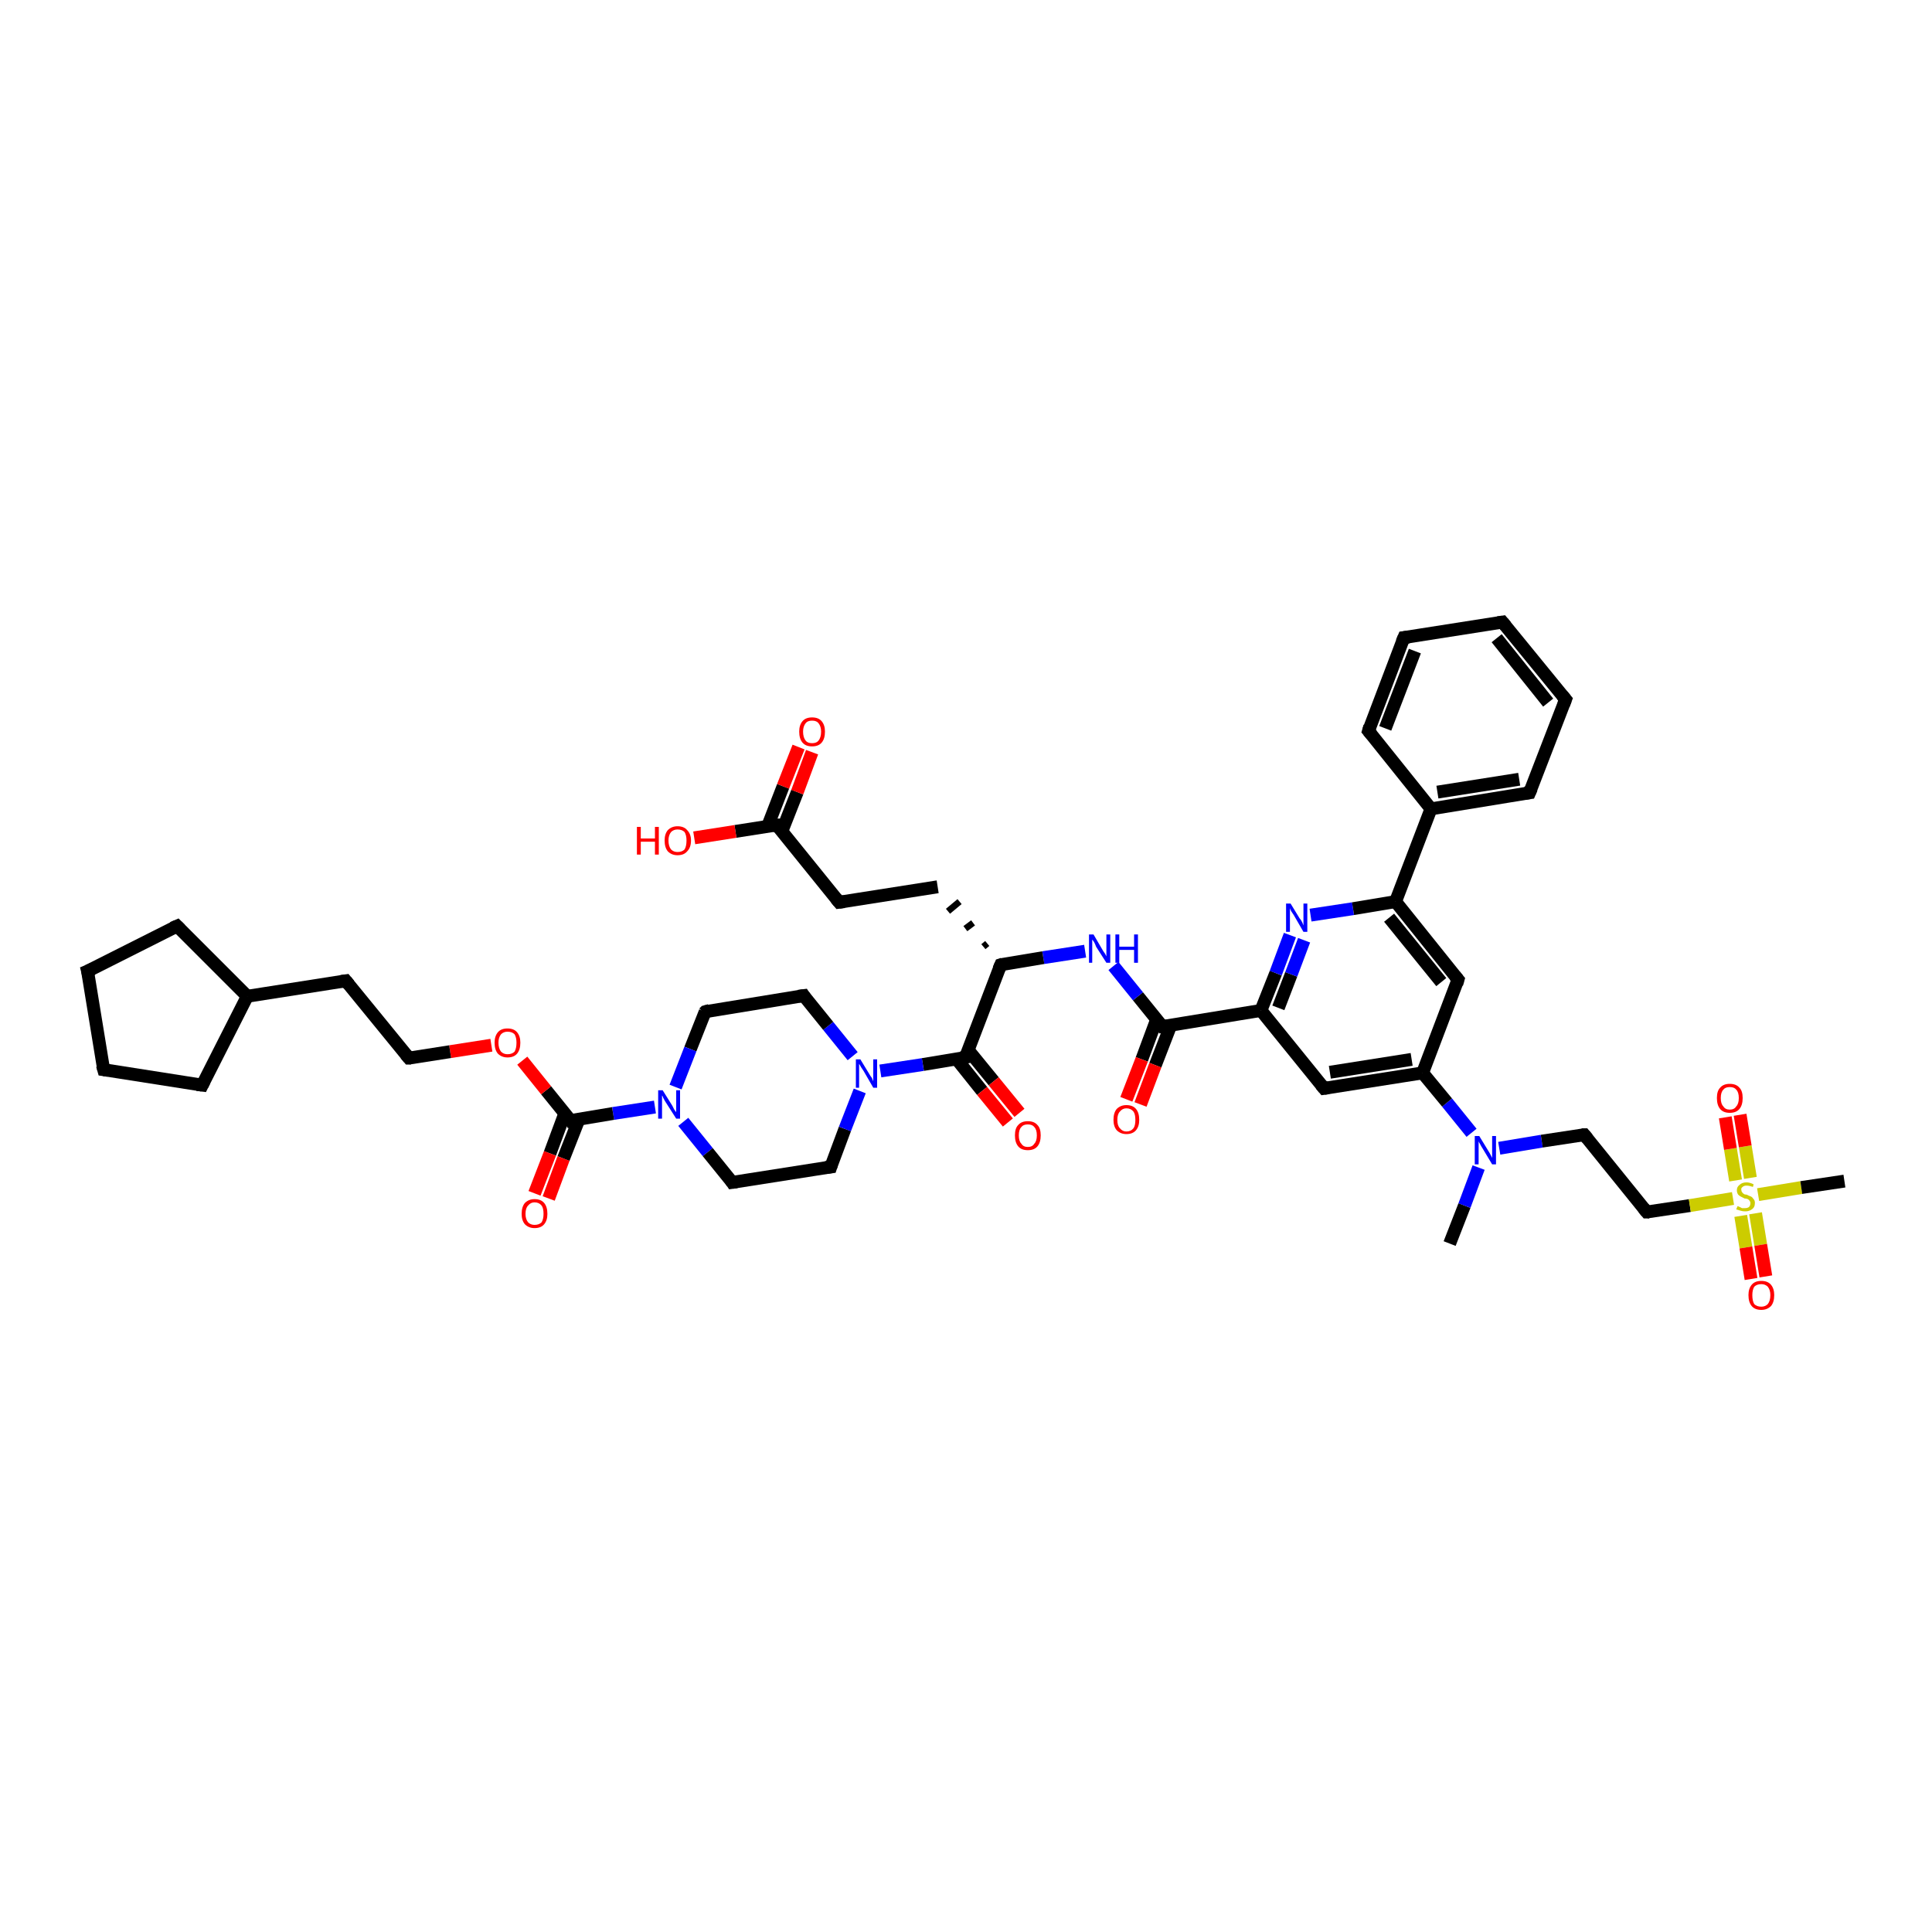 <?xml version='1.0' encoding='iso-8859-1'?>
<svg version='1.1' baseProfile='full'
              xmlns='http://www.w3.org/2000/svg'
                      xmlns:rdkit='http://www.rdkit.org/xml'
                      xmlns:xlink='http://www.w3.org/1999/xlink'
                  xml:space='preserve'
width='300px' height='300px' viewBox='0 0 300 300'>
<!-- END OF HEADER -->
<rect style='opacity:1.0;fill:#FFFFFF;stroke:none' width='300.0' height='300.0' x='0.0' y='0.0'> </rect>
<path class='bond-0 atom-0 atom-1' d='M 225.1,193.1 L 227.4,187.2' style='fill:none;fill-rule:evenodd;stroke:#000000;stroke-width:2.0px;stroke-linecap:butt;stroke-linejoin:miter;stroke-opacity:1' />
<path class='bond-0 atom-0 atom-1' d='M 227.4,187.2 L 229.6,181.3' style='fill:none;fill-rule:evenodd;stroke:#0000FF;stroke-width:2.0px;stroke-linecap:butt;stroke-linejoin:miter;stroke-opacity:1' />
<path class='bond-1 atom-1 atom-2' d='M 232.8,178.3 L 239.4,177.2' style='fill:none;fill-rule:evenodd;stroke:#0000FF;stroke-width:2.0px;stroke-linecap:butt;stroke-linejoin:miter;stroke-opacity:1' />
<path class='bond-1 atom-1 atom-2' d='M 239.4,177.2 L 246.0,176.2' style='fill:none;fill-rule:evenodd;stroke:#000000;stroke-width:2.0px;stroke-linecap:butt;stroke-linejoin:miter;stroke-opacity:1' />
<path class='bond-2 atom-2 atom-3' d='M 246.0,176.2 L 255.7,188.2' style='fill:none;fill-rule:evenodd;stroke:#000000;stroke-width:2.0px;stroke-linecap:butt;stroke-linejoin:miter;stroke-opacity:1' />
<path class='bond-3 atom-3 atom-4' d='M 255.7,188.2 L 262.4,187.2' style='fill:none;fill-rule:evenodd;stroke:#000000;stroke-width:2.0px;stroke-linecap:butt;stroke-linejoin:miter;stroke-opacity:1' />
<path class='bond-3 atom-3 atom-4' d='M 262.4,187.2 L 269.1,186.1' style='fill:none;fill-rule:evenodd;stroke:#CCCC00;stroke-width:2.0px;stroke-linecap:butt;stroke-linejoin:miter;stroke-opacity:1' />
<path class='bond-4 atom-4 atom-5' d='M 273.0,185.5 L 279.7,184.4' style='fill:none;fill-rule:evenodd;stroke:#CCCC00;stroke-width:2.0px;stroke-linecap:butt;stroke-linejoin:miter;stroke-opacity:1' />
<path class='bond-4 atom-4 atom-5' d='M 279.7,184.4 L 286.4,183.4' style='fill:none;fill-rule:evenodd;stroke:#000000;stroke-width:2.0px;stroke-linecap:butt;stroke-linejoin:miter;stroke-opacity:1' />
<path class='bond-5 atom-4 atom-6' d='M 271.8,182.9 L 271.0,178.0' style='fill:none;fill-rule:evenodd;stroke:#CCCC00;stroke-width:2.0px;stroke-linecap:butt;stroke-linejoin:miter;stroke-opacity:1' />
<path class='bond-5 atom-4 atom-6' d='M 271.0,178.0 L 270.2,173.1' style='fill:none;fill-rule:evenodd;stroke:#FF0000;stroke-width:2.0px;stroke-linecap:butt;stroke-linejoin:miter;stroke-opacity:1' />
<path class='bond-5 atom-4 atom-6' d='M 269.5,183.3 L 268.7,178.4' style='fill:none;fill-rule:evenodd;stroke:#CCCC00;stroke-width:2.0px;stroke-linecap:butt;stroke-linejoin:miter;stroke-opacity:1' />
<path class='bond-5 atom-4 atom-6' d='M 268.7,178.4 L 267.9,173.5' style='fill:none;fill-rule:evenodd;stroke:#FF0000;stroke-width:2.0px;stroke-linecap:butt;stroke-linejoin:miter;stroke-opacity:1' />
<path class='bond-6 atom-4 atom-7' d='M 270.3,188.8 L 271.1,193.7' style='fill:none;fill-rule:evenodd;stroke:#CCCC00;stroke-width:2.0px;stroke-linecap:butt;stroke-linejoin:miter;stroke-opacity:1' />
<path class='bond-6 atom-4 atom-7' d='M 271.1,193.7 L 271.9,198.6' style='fill:none;fill-rule:evenodd;stroke:#FF0000;stroke-width:2.0px;stroke-linecap:butt;stroke-linejoin:miter;stroke-opacity:1' />
<path class='bond-6 atom-4 atom-7' d='M 272.6,188.4 L 273.4,193.3' style='fill:none;fill-rule:evenodd;stroke:#CCCC00;stroke-width:2.0px;stroke-linecap:butt;stroke-linejoin:miter;stroke-opacity:1' />
<path class='bond-6 atom-4 atom-7' d='M 273.4,193.3 L 274.2,198.2' style='fill:none;fill-rule:evenodd;stroke:#FF0000;stroke-width:2.0px;stroke-linecap:butt;stroke-linejoin:miter;stroke-opacity:1' />
<path class='bond-7 atom-1 atom-8' d='M 228.5,175.9 L 224.7,171.2' style='fill:none;fill-rule:evenodd;stroke:#0000FF;stroke-width:2.0px;stroke-linecap:butt;stroke-linejoin:miter;stroke-opacity:1' />
<path class='bond-7 atom-1 atom-8' d='M 224.7,171.2 L 220.9,166.6' style='fill:none;fill-rule:evenodd;stroke:#000000;stroke-width:2.0px;stroke-linecap:butt;stroke-linejoin:miter;stroke-opacity:1' />
<path class='bond-8 atom-8 atom-9' d='M 220.9,166.6 L 205.6,169.0' style='fill:none;fill-rule:evenodd;stroke:#000000;stroke-width:2.0px;stroke-linecap:butt;stroke-linejoin:miter;stroke-opacity:1' />
<path class='bond-8 atom-8 atom-9' d='M 219.2,164.5 L 206.5,166.5' style='fill:none;fill-rule:evenodd;stroke:#000000;stroke-width:2.0px;stroke-linecap:butt;stroke-linejoin:miter;stroke-opacity:1' />
<path class='bond-9 atom-9 atom-10' d='M 205.6,169.0 L 195.8,156.9' style='fill:none;fill-rule:evenodd;stroke:#000000;stroke-width:2.0px;stroke-linecap:butt;stroke-linejoin:miter;stroke-opacity:1' />
<path class='bond-10 atom-10 atom-11' d='M 195.8,156.9 L 198.1,151.1' style='fill:none;fill-rule:evenodd;stroke:#000000;stroke-width:2.0px;stroke-linecap:butt;stroke-linejoin:miter;stroke-opacity:1' />
<path class='bond-10 atom-10 atom-11' d='M 198.1,151.1 L 200.3,145.2' style='fill:none;fill-rule:evenodd;stroke:#0000FF;stroke-width:2.0px;stroke-linecap:butt;stroke-linejoin:miter;stroke-opacity:1' />
<path class='bond-10 atom-10 atom-11' d='M 198.5,156.5 L 200.5,151.3' style='fill:none;fill-rule:evenodd;stroke:#000000;stroke-width:2.0px;stroke-linecap:butt;stroke-linejoin:miter;stroke-opacity:1' />
<path class='bond-10 atom-10 atom-11' d='M 200.5,151.3 L 202.5,146.0' style='fill:none;fill-rule:evenodd;stroke:#0000FF;stroke-width:2.0px;stroke-linecap:butt;stroke-linejoin:miter;stroke-opacity:1' />
<path class='bond-11 atom-11 atom-12' d='M 203.5,142.1 L 210.1,141.1' style='fill:none;fill-rule:evenodd;stroke:#0000FF;stroke-width:2.0px;stroke-linecap:butt;stroke-linejoin:miter;stroke-opacity:1' />
<path class='bond-11 atom-11 atom-12' d='M 210.1,141.1 L 216.7,140.0' style='fill:none;fill-rule:evenodd;stroke:#000000;stroke-width:2.0px;stroke-linecap:butt;stroke-linejoin:miter;stroke-opacity:1' />
<path class='bond-12 atom-12 atom-13' d='M 216.7,140.0 L 226.4,152.1' style='fill:none;fill-rule:evenodd;stroke:#000000;stroke-width:2.0px;stroke-linecap:butt;stroke-linejoin:miter;stroke-opacity:1' />
<path class='bond-12 atom-12 atom-13' d='M 215.7,142.5 L 223.8,152.5' style='fill:none;fill-rule:evenodd;stroke:#000000;stroke-width:2.0px;stroke-linecap:butt;stroke-linejoin:miter;stroke-opacity:1' />
<path class='bond-13 atom-12 atom-14' d='M 216.7,140.0 L 222.2,125.6' style='fill:none;fill-rule:evenodd;stroke:#000000;stroke-width:2.0px;stroke-linecap:butt;stroke-linejoin:miter;stroke-opacity:1' />
<path class='bond-14 atom-14 atom-15' d='M 222.2,125.6 L 237.5,123.1' style='fill:none;fill-rule:evenodd;stroke:#000000;stroke-width:2.0px;stroke-linecap:butt;stroke-linejoin:miter;stroke-opacity:1' />
<path class='bond-14 atom-14 atom-15' d='M 223.2,123.0 L 235.9,121.0' style='fill:none;fill-rule:evenodd;stroke:#000000;stroke-width:2.0px;stroke-linecap:butt;stroke-linejoin:miter;stroke-opacity:1' />
<path class='bond-15 atom-15 atom-16' d='M 237.5,123.1 L 243.1,108.6' style='fill:none;fill-rule:evenodd;stroke:#000000;stroke-width:2.0px;stroke-linecap:butt;stroke-linejoin:miter;stroke-opacity:1' />
<path class='bond-16 atom-16 atom-17' d='M 243.1,108.6 L 233.3,96.6' style='fill:none;fill-rule:evenodd;stroke:#000000;stroke-width:2.0px;stroke-linecap:butt;stroke-linejoin:miter;stroke-opacity:1' />
<path class='bond-16 atom-16 atom-17' d='M 240.4,109.1 L 232.4,99.1' style='fill:none;fill-rule:evenodd;stroke:#000000;stroke-width:2.0px;stroke-linecap:butt;stroke-linejoin:miter;stroke-opacity:1' />
<path class='bond-17 atom-17 atom-18' d='M 233.3,96.6 L 218.0,99.0' style='fill:none;fill-rule:evenodd;stroke:#000000;stroke-width:2.0px;stroke-linecap:butt;stroke-linejoin:miter;stroke-opacity:1' />
<path class='bond-18 atom-18 atom-19' d='M 218.0,99.0 L 212.5,113.5' style='fill:none;fill-rule:evenodd;stroke:#000000;stroke-width:2.0px;stroke-linecap:butt;stroke-linejoin:miter;stroke-opacity:1' />
<path class='bond-18 atom-18 atom-19' d='M 219.7,101.1 L 215.1,113.1' style='fill:none;fill-rule:evenodd;stroke:#000000;stroke-width:2.0px;stroke-linecap:butt;stroke-linejoin:miter;stroke-opacity:1' />
<path class='bond-19 atom-10 atom-20' d='M 195.8,156.9 L 180.5,159.4' style='fill:none;fill-rule:evenodd;stroke:#000000;stroke-width:2.0px;stroke-linecap:butt;stroke-linejoin:miter;stroke-opacity:1' />
<path class='bond-20 atom-20 atom-21' d='M 179.6,158.3 L 177.3,164.5' style='fill:none;fill-rule:evenodd;stroke:#000000;stroke-width:2.0px;stroke-linecap:butt;stroke-linejoin:miter;stroke-opacity:1' />
<path class='bond-20 atom-20 atom-21' d='M 177.3,164.5 L 174.9,170.7' style='fill:none;fill-rule:evenodd;stroke:#FF0000;stroke-width:2.0px;stroke-linecap:butt;stroke-linejoin:miter;stroke-opacity:1' />
<path class='bond-20 atom-20 atom-21' d='M 181.8,159.2 L 179.4,165.4' style='fill:none;fill-rule:evenodd;stroke:#000000;stroke-width:2.0px;stroke-linecap:butt;stroke-linejoin:miter;stroke-opacity:1' />
<path class='bond-20 atom-20 atom-21' d='M 179.4,165.4 L 177.1,171.5' style='fill:none;fill-rule:evenodd;stroke:#FF0000;stroke-width:2.0px;stroke-linecap:butt;stroke-linejoin:miter;stroke-opacity:1' />
<path class='bond-21 atom-20 atom-22' d='M 180.5,159.4 L 176.7,154.7' style='fill:none;fill-rule:evenodd;stroke:#000000;stroke-width:2.0px;stroke-linecap:butt;stroke-linejoin:miter;stroke-opacity:1' />
<path class='bond-21 atom-20 atom-22' d='M 176.7,154.7 L 172.9,150.0' style='fill:none;fill-rule:evenodd;stroke:#0000FF;stroke-width:2.0px;stroke-linecap:butt;stroke-linejoin:miter;stroke-opacity:1' />
<path class='bond-22 atom-22 atom-23' d='M 168.5,147.7 L 162.0,148.7' style='fill:none;fill-rule:evenodd;stroke:#0000FF;stroke-width:2.0px;stroke-linecap:butt;stroke-linejoin:miter;stroke-opacity:1' />
<path class='bond-22 atom-22 atom-23' d='M 162.0,148.7 L 155.4,149.8' style='fill:none;fill-rule:evenodd;stroke:#000000;stroke-width:2.0px;stroke-linecap:butt;stroke-linejoin:miter;stroke-opacity:1' />
<path class='bond-23 atom-23 atom-24' d='M 153.3,146.5 L 152.7,147.0' style='fill:none;fill-rule:evenodd;stroke:#000000;stroke-width:1.0px;stroke-linecap:butt;stroke-linejoin:miter;stroke-opacity:1' />
<path class='bond-23 atom-23 atom-24' d='M 151.1,143.3 L 149.9,144.2' style='fill:none;fill-rule:evenodd;stroke:#000000;stroke-width:1.0px;stroke-linecap:butt;stroke-linejoin:miter;stroke-opacity:1' />
<path class='bond-23 atom-23 atom-24' d='M 149.0,140.0 L 147.2,141.5' style='fill:none;fill-rule:evenodd;stroke:#000000;stroke-width:1.0px;stroke-linecap:butt;stroke-linejoin:miter;stroke-opacity:1' />
<path class='bond-24 atom-24 atom-25' d='M 145.6,137.7 L 130.3,140.1' style='fill:none;fill-rule:evenodd;stroke:#000000;stroke-width:2.0px;stroke-linecap:butt;stroke-linejoin:miter;stroke-opacity:1' />
<path class='bond-25 atom-25 atom-26' d='M 130.3,140.1 L 120.6,128.1' style='fill:none;fill-rule:evenodd;stroke:#000000;stroke-width:2.0px;stroke-linecap:butt;stroke-linejoin:miter;stroke-opacity:1' />
<path class='bond-26 atom-26 atom-27' d='M 120.6,128.1 L 114.2,129.1' style='fill:none;fill-rule:evenodd;stroke:#000000;stroke-width:2.0px;stroke-linecap:butt;stroke-linejoin:miter;stroke-opacity:1' />
<path class='bond-26 atom-26 atom-27' d='M 114.2,129.1 L 107.8,130.1' style='fill:none;fill-rule:evenodd;stroke:#FF0000;stroke-width:2.0px;stroke-linecap:butt;stroke-linejoin:miter;stroke-opacity:1' />
<path class='bond-27 atom-26 atom-28' d='M 121.4,129.1 L 123.8,123.0' style='fill:none;fill-rule:evenodd;stroke:#000000;stroke-width:2.0px;stroke-linecap:butt;stroke-linejoin:miter;stroke-opacity:1' />
<path class='bond-27 atom-26 atom-28' d='M 123.8,123.0 L 126.1,116.8' style='fill:none;fill-rule:evenodd;stroke:#FF0000;stroke-width:2.0px;stroke-linecap:butt;stroke-linejoin:miter;stroke-opacity:1' />
<path class='bond-27 atom-26 atom-28' d='M 119.2,128.3 L 121.6,122.1' style='fill:none;fill-rule:evenodd;stroke:#000000;stroke-width:2.0px;stroke-linecap:butt;stroke-linejoin:miter;stroke-opacity:1' />
<path class='bond-27 atom-26 atom-28' d='M 121.6,122.1 L 124.0,116.0' style='fill:none;fill-rule:evenodd;stroke:#FF0000;stroke-width:2.0px;stroke-linecap:butt;stroke-linejoin:miter;stroke-opacity:1' />
<path class='bond-28 atom-23 atom-29' d='M 155.4,149.8 L 149.9,164.2' style='fill:none;fill-rule:evenodd;stroke:#000000;stroke-width:2.0px;stroke-linecap:butt;stroke-linejoin:miter;stroke-opacity:1' />
<path class='bond-29 atom-29 atom-30' d='M 148.5,164.4 L 152.5,169.4' style='fill:none;fill-rule:evenodd;stroke:#000000;stroke-width:2.0px;stroke-linecap:butt;stroke-linejoin:miter;stroke-opacity:1' />
<path class='bond-29 atom-29 atom-30' d='M 152.5,169.4 L 156.5,174.3' style='fill:none;fill-rule:evenodd;stroke:#FF0000;stroke-width:2.0px;stroke-linecap:butt;stroke-linejoin:miter;stroke-opacity:1' />
<path class='bond-29 atom-29 atom-30' d='M 150.3,163.0 L 154.3,167.9' style='fill:none;fill-rule:evenodd;stroke:#000000;stroke-width:2.0px;stroke-linecap:butt;stroke-linejoin:miter;stroke-opacity:1' />
<path class='bond-29 atom-29 atom-30' d='M 154.3,167.9 L 158.3,172.8' style='fill:none;fill-rule:evenodd;stroke:#FF0000;stroke-width:2.0px;stroke-linecap:butt;stroke-linejoin:miter;stroke-opacity:1' />
<path class='bond-30 atom-29 atom-31' d='M 149.9,164.2 L 143.3,165.3' style='fill:none;fill-rule:evenodd;stroke:#000000;stroke-width:2.0px;stroke-linecap:butt;stroke-linejoin:miter;stroke-opacity:1' />
<path class='bond-30 atom-29 atom-31' d='M 143.3,165.3 L 136.7,166.3' style='fill:none;fill-rule:evenodd;stroke:#0000FF;stroke-width:2.0px;stroke-linecap:butt;stroke-linejoin:miter;stroke-opacity:1' />
<path class='bond-31 atom-31 atom-32' d='M 132.4,164.0 L 128.6,159.3' style='fill:none;fill-rule:evenodd;stroke:#0000FF;stroke-width:2.0px;stroke-linecap:butt;stroke-linejoin:miter;stroke-opacity:1' />
<path class='bond-31 atom-31 atom-32' d='M 128.6,159.3 L 124.8,154.6' style='fill:none;fill-rule:evenodd;stroke:#000000;stroke-width:2.0px;stroke-linecap:butt;stroke-linejoin:miter;stroke-opacity:1' />
<path class='bond-32 atom-32 atom-33' d='M 124.8,154.6 L 109.5,157.1' style='fill:none;fill-rule:evenodd;stroke:#000000;stroke-width:2.0px;stroke-linecap:butt;stroke-linejoin:miter;stroke-opacity:1' />
<path class='bond-33 atom-33 atom-34' d='M 109.5,157.1 L 107.2,162.9' style='fill:none;fill-rule:evenodd;stroke:#000000;stroke-width:2.0px;stroke-linecap:butt;stroke-linejoin:miter;stroke-opacity:1' />
<path class='bond-33 atom-33 atom-34' d='M 107.2,162.9 L 104.9,168.8' style='fill:none;fill-rule:evenodd;stroke:#0000FF;stroke-width:2.0px;stroke-linecap:butt;stroke-linejoin:miter;stroke-opacity:1' />
<path class='bond-34 atom-34 atom-35' d='M 106.1,174.2 L 109.9,178.9' style='fill:none;fill-rule:evenodd;stroke:#0000FF;stroke-width:2.0px;stroke-linecap:butt;stroke-linejoin:miter;stroke-opacity:1' />
<path class='bond-34 atom-34 atom-35' d='M 109.9,178.9 L 113.7,183.6' style='fill:none;fill-rule:evenodd;stroke:#000000;stroke-width:2.0px;stroke-linecap:butt;stroke-linejoin:miter;stroke-opacity:1' />
<path class='bond-35 atom-35 atom-36' d='M 113.7,183.6 L 129.0,181.2' style='fill:none;fill-rule:evenodd;stroke:#000000;stroke-width:2.0px;stroke-linecap:butt;stroke-linejoin:miter;stroke-opacity:1' />
<path class='bond-36 atom-34 atom-37' d='M 101.7,171.9 L 95.2,172.9' style='fill:none;fill-rule:evenodd;stroke:#0000FF;stroke-width:2.0px;stroke-linecap:butt;stroke-linejoin:miter;stroke-opacity:1' />
<path class='bond-36 atom-34 atom-37' d='M 95.2,172.9 L 88.6,174.0' style='fill:none;fill-rule:evenodd;stroke:#000000;stroke-width:2.0px;stroke-linecap:butt;stroke-linejoin:miter;stroke-opacity:1' />
<path class='bond-37 atom-37 atom-38' d='M 87.7,172.9 L 85.4,179.1' style='fill:none;fill-rule:evenodd;stroke:#000000;stroke-width:2.0px;stroke-linecap:butt;stroke-linejoin:miter;stroke-opacity:1' />
<path class='bond-37 atom-37 atom-38' d='M 85.4,179.1 L 83.0,185.3' style='fill:none;fill-rule:evenodd;stroke:#FF0000;stroke-width:2.0px;stroke-linecap:butt;stroke-linejoin:miter;stroke-opacity:1' />
<path class='bond-37 atom-37 atom-38' d='M 89.9,173.8 L 87.5,179.9' style='fill:none;fill-rule:evenodd;stroke:#000000;stroke-width:2.0px;stroke-linecap:butt;stroke-linejoin:miter;stroke-opacity:1' />
<path class='bond-37 atom-37 atom-38' d='M 87.5,179.9 L 85.2,186.1' style='fill:none;fill-rule:evenodd;stroke:#FF0000;stroke-width:2.0px;stroke-linecap:butt;stroke-linejoin:miter;stroke-opacity:1' />
<path class='bond-38 atom-37 atom-39' d='M 88.6,174.0 L 84.8,169.3' style='fill:none;fill-rule:evenodd;stroke:#000000;stroke-width:2.0px;stroke-linecap:butt;stroke-linejoin:miter;stroke-opacity:1' />
<path class='bond-38 atom-37 atom-39' d='M 84.8,169.3 L 81.1,164.7' style='fill:none;fill-rule:evenodd;stroke:#FF0000;stroke-width:2.0px;stroke-linecap:butt;stroke-linejoin:miter;stroke-opacity:1' />
<path class='bond-39 atom-39 atom-40' d='M 76.3,162.3 L 69.9,163.3' style='fill:none;fill-rule:evenodd;stroke:#FF0000;stroke-width:2.0px;stroke-linecap:butt;stroke-linejoin:miter;stroke-opacity:1' />
<path class='bond-39 atom-39 atom-40' d='M 69.9,163.3 L 63.5,164.3' style='fill:none;fill-rule:evenodd;stroke:#000000;stroke-width:2.0px;stroke-linecap:butt;stroke-linejoin:miter;stroke-opacity:1' />
<path class='bond-40 atom-40 atom-41' d='M 63.5,164.3 L 53.7,152.3' style='fill:none;fill-rule:evenodd;stroke:#000000;stroke-width:2.0px;stroke-linecap:butt;stroke-linejoin:miter;stroke-opacity:1' />
<path class='bond-41 atom-41 atom-42' d='M 53.7,152.3 L 38.4,154.7' style='fill:none;fill-rule:evenodd;stroke:#000000;stroke-width:2.0px;stroke-linecap:butt;stroke-linejoin:miter;stroke-opacity:1' />
<path class='bond-42 atom-42 atom-43' d='M 38.4,154.7 L 31.4,168.5' style='fill:none;fill-rule:evenodd;stroke:#000000;stroke-width:2.0px;stroke-linecap:butt;stroke-linejoin:miter;stroke-opacity:1' />
<path class='bond-43 atom-43 atom-44' d='M 31.4,168.5 L 16.1,166.1' style='fill:none;fill-rule:evenodd;stroke:#000000;stroke-width:2.0px;stroke-linecap:butt;stroke-linejoin:miter;stroke-opacity:1' />
<path class='bond-44 atom-44 atom-45' d='M 16.1,166.1 L 13.6,150.8' style='fill:none;fill-rule:evenodd;stroke:#000000;stroke-width:2.0px;stroke-linecap:butt;stroke-linejoin:miter;stroke-opacity:1' />
<path class='bond-45 atom-45 atom-46' d='M 13.6,150.8 L 27.5,143.8' style='fill:none;fill-rule:evenodd;stroke:#000000;stroke-width:2.0px;stroke-linecap:butt;stroke-linejoin:miter;stroke-opacity:1' />
<path class='bond-46 atom-13 atom-8' d='M 226.4,152.1 L 220.9,166.6' style='fill:none;fill-rule:evenodd;stroke:#000000;stroke-width:2.0px;stroke-linecap:butt;stroke-linejoin:miter;stroke-opacity:1' />
<path class='bond-47 atom-19 atom-14' d='M 212.5,113.5 L 222.2,125.6' style='fill:none;fill-rule:evenodd;stroke:#000000;stroke-width:2.0px;stroke-linecap:butt;stroke-linejoin:miter;stroke-opacity:1' />
<path class='bond-48 atom-36 atom-31' d='M 129.0,181.2 L 131.2,175.3' style='fill:none;fill-rule:evenodd;stroke:#000000;stroke-width:2.0px;stroke-linecap:butt;stroke-linejoin:miter;stroke-opacity:1' />
<path class='bond-48 atom-36 atom-31' d='M 131.2,175.3 L 133.5,169.4' style='fill:none;fill-rule:evenodd;stroke:#0000FF;stroke-width:2.0px;stroke-linecap:butt;stroke-linejoin:miter;stroke-opacity:1' />
<path class='bond-49 atom-46 atom-42' d='M 27.5,143.8 L 38.4,154.7' style='fill:none;fill-rule:evenodd;stroke:#000000;stroke-width:2.0px;stroke-linecap:butt;stroke-linejoin:miter;stroke-opacity:1' />
<path d='M 245.6,176.2 L 246.0,176.2 L 246.5,176.8' style='fill:none;stroke:#000000;stroke-width:2.0px;stroke-linecap:butt;stroke-linejoin:miter;stroke-opacity:1;' />
<path d='M 255.2,187.6 L 255.7,188.2 L 256.1,188.2' style='fill:none;stroke:#000000;stroke-width:2.0px;stroke-linecap:butt;stroke-linejoin:miter;stroke-opacity:1;' />
<path d='M 206.3,168.9 L 205.6,169.0 L 205.1,168.4' style='fill:none;stroke:#000000;stroke-width:2.0px;stroke-linecap:butt;stroke-linejoin:miter;stroke-opacity:1;' />
<path d='M 225.9,151.5 L 226.4,152.1 L 226.2,152.8' style='fill:none;stroke:#000000;stroke-width:2.0px;stroke-linecap:butt;stroke-linejoin:miter;stroke-opacity:1;' />
<path d='M 236.8,123.2 L 237.5,123.1 L 237.8,122.4' style='fill:none;stroke:#000000;stroke-width:2.0px;stroke-linecap:butt;stroke-linejoin:miter;stroke-opacity:1;' />
<path d='M 242.8,109.4 L 243.1,108.6 L 242.6,108.0' style='fill:none;stroke:#000000;stroke-width:2.0px;stroke-linecap:butt;stroke-linejoin:miter;stroke-opacity:1;' />
<path d='M 233.8,97.2 L 233.3,96.6 L 232.6,96.7' style='fill:none;stroke:#000000;stroke-width:2.0px;stroke-linecap:butt;stroke-linejoin:miter;stroke-opacity:1;' />
<path d='M 218.8,98.9 L 218.0,99.0 L 217.7,99.7' style='fill:none;stroke:#000000;stroke-width:2.0px;stroke-linecap:butt;stroke-linejoin:miter;stroke-opacity:1;' />
<path d='M 212.7,112.8 L 212.5,113.5 L 213.0,114.1' style='fill:none;stroke:#000000;stroke-width:2.0px;stroke-linecap:butt;stroke-linejoin:miter;stroke-opacity:1;' />
<path d='M 181.3,159.3 L 180.5,159.4 L 180.3,159.1' style='fill:none;stroke:#000000;stroke-width:2.0px;stroke-linecap:butt;stroke-linejoin:miter;stroke-opacity:1;' />
<path d='M 155.7,149.7 L 155.4,149.8 L 155.1,150.5' style='fill:none;stroke:#000000;stroke-width:2.0px;stroke-linecap:butt;stroke-linejoin:miter;stroke-opacity:1;' />
<path d='M 131.1,140.0 L 130.3,140.1 L 129.8,139.5' style='fill:none;stroke:#000000;stroke-width:2.0px;stroke-linecap:butt;stroke-linejoin:miter;stroke-opacity:1;' />
<path d='M 121.0,128.7 L 120.6,128.1 L 120.2,128.1' style='fill:none;stroke:#000000;stroke-width:2.0px;stroke-linecap:butt;stroke-linejoin:miter;stroke-opacity:1;' />
<path d='M 150.1,163.5 L 149.9,164.2 L 149.5,164.3' style='fill:none;stroke:#000000;stroke-width:2.0px;stroke-linecap:butt;stroke-linejoin:miter;stroke-opacity:1;' />
<path d='M 125.0,154.9 L 124.8,154.6 L 124.0,154.7' style='fill:none;stroke:#000000;stroke-width:2.0px;stroke-linecap:butt;stroke-linejoin:miter;stroke-opacity:1;' />
<path d='M 110.2,156.9 L 109.5,157.1 L 109.3,157.3' style='fill:none;stroke:#000000;stroke-width:2.0px;stroke-linecap:butt;stroke-linejoin:miter;stroke-opacity:1;' />
<path d='M 113.5,183.3 L 113.7,183.6 L 114.4,183.5' style='fill:none;stroke:#000000;stroke-width:2.0px;stroke-linecap:butt;stroke-linejoin:miter;stroke-opacity:1;' />
<path d='M 128.2,181.3 L 129.0,181.2 L 129.1,180.9' style='fill:none;stroke:#000000;stroke-width:2.0px;stroke-linecap:butt;stroke-linejoin:miter;stroke-opacity:1;' />
<path d='M 88.9,173.9 L 88.6,174.0 L 88.4,173.7' style='fill:none;stroke:#000000;stroke-width:2.0px;stroke-linecap:butt;stroke-linejoin:miter;stroke-opacity:1;' />
<path d='M 63.8,164.3 L 63.5,164.3 L 63.0,163.7' style='fill:none;stroke:#000000;stroke-width:2.0px;stroke-linecap:butt;stroke-linejoin:miter;stroke-opacity:1;' />
<path d='M 54.2,152.9 L 53.7,152.3 L 53.0,152.4' style='fill:none;stroke:#000000;stroke-width:2.0px;stroke-linecap:butt;stroke-linejoin:miter;stroke-opacity:1;' />
<path d='M 31.7,167.9 L 31.4,168.5 L 30.6,168.4' style='fill:none;stroke:#000000;stroke-width:2.0px;stroke-linecap:butt;stroke-linejoin:miter;stroke-opacity:1;' />
<path d='M 16.8,166.2 L 16.1,166.1 L 15.9,165.4' style='fill:none;stroke:#000000;stroke-width:2.0px;stroke-linecap:butt;stroke-linejoin:miter;stroke-opacity:1;' />
<path d='M 13.8,151.6 L 13.6,150.8 L 14.3,150.5' style='fill:none;stroke:#000000;stroke-width:2.0px;stroke-linecap:butt;stroke-linejoin:miter;stroke-opacity:1;' />
<path d='M 26.8,144.1 L 27.5,143.8 L 28.0,144.3' style='fill:none;stroke:#000000;stroke-width:2.0px;stroke-linecap:butt;stroke-linejoin:miter;stroke-opacity:1;' />
<path class='atom-1' d='M 229.7 176.4
L 231.1 178.7
Q 231.3 179.0, 231.5 179.4
Q 231.7 179.8, 231.7 179.8
L 231.7 176.4
L 232.3 176.4
L 232.3 180.8
L 231.7 180.8
L 230.2 178.3
Q 230.0 178.0, 229.8 177.6
Q 229.6 177.3, 229.6 177.2
L 229.6 180.8
L 229.0 180.8
L 229.0 176.4
L 229.7 176.4
' fill='#0000FF'/>
<path class='atom-4' d='M 269.8 187.3
Q 269.9 187.3, 270.1 187.4
Q 270.3 187.5, 270.5 187.6
Q 270.7 187.6, 270.9 187.6
Q 271.4 187.6, 271.6 187.4
Q 271.8 187.2, 271.8 186.8
Q 271.8 186.6, 271.7 186.5
Q 271.6 186.3, 271.4 186.2
Q 271.2 186.1, 270.9 186.1
Q 270.5 185.9, 270.3 185.8
Q 270.1 185.7, 269.9 185.5
Q 269.7 185.2, 269.7 184.8
Q 269.7 184.3, 270.1 184.0
Q 270.5 183.6, 271.2 183.6
Q 271.7 183.6, 272.3 183.9
L 272.2 184.3
Q 271.6 184.1, 271.2 184.1
Q 270.8 184.1, 270.6 184.3
Q 270.3 184.5, 270.4 184.8
Q 270.4 185.0, 270.5 185.1
Q 270.6 185.3, 270.8 185.4
Q 270.9 185.5, 271.2 185.5
Q 271.6 185.7, 271.9 185.8
Q 272.1 185.9, 272.3 186.2
Q 272.5 186.4, 272.5 186.8
Q 272.5 187.5, 272.0 187.8
Q 271.6 188.1, 271.0 188.1
Q 270.6 188.1, 270.3 188.0
Q 270.0 187.9, 269.6 187.8
L 269.8 187.3
' fill='#CCCC00'/>
<path class='atom-6' d='M 266.6 170.5
Q 266.6 169.4, 267.1 168.9
Q 267.6 168.3, 268.6 168.3
Q 269.6 168.3, 270.1 168.9
Q 270.6 169.4, 270.6 170.5
Q 270.6 171.6, 270.1 172.2
Q 269.6 172.8, 268.6 172.8
Q 267.6 172.8, 267.1 172.2
Q 266.6 171.6, 266.6 170.5
M 268.6 172.3
Q 269.3 172.3, 269.6 171.8
Q 270.0 171.4, 270.0 170.5
Q 270.0 169.6, 269.6 169.2
Q 269.3 168.8, 268.6 168.8
Q 267.9 168.8, 267.6 169.2
Q 267.2 169.6, 267.2 170.5
Q 267.2 171.4, 267.6 171.8
Q 267.9 172.3, 268.6 172.3
' fill='#FF0000'/>
<path class='atom-7' d='M 271.5 201.1
Q 271.5 200.1, 272.0 199.5
Q 272.5 198.9, 273.5 198.9
Q 274.5 198.9, 275.0 199.5
Q 275.5 200.1, 275.5 201.1
Q 275.5 202.2, 275.0 202.8
Q 274.4 203.4, 273.5 203.4
Q 272.5 203.4, 272.0 202.8
Q 271.5 202.2, 271.5 201.1
M 273.5 202.9
Q 274.1 202.9, 274.5 202.5
Q 274.9 202.0, 274.9 201.1
Q 274.9 200.3, 274.5 199.8
Q 274.1 199.4, 273.5 199.4
Q 272.8 199.4, 272.4 199.8
Q 272.1 200.3, 272.1 201.1
Q 272.1 202.0, 272.4 202.5
Q 272.8 202.9, 273.5 202.9
' fill='#FF0000'/>
<path class='atom-11' d='M 200.4 140.3
L 201.8 142.6
Q 202.0 142.8, 202.2 143.2
Q 202.4 143.7, 202.4 143.7
L 202.4 140.3
L 203.0 140.3
L 203.0 144.7
L 202.4 144.7
L 200.9 142.1
Q 200.7 141.8, 200.5 141.5
Q 200.3 141.1, 200.3 141.0
L 200.3 144.7
L 199.7 144.7
L 199.7 140.3
L 200.4 140.3
' fill='#0000FF'/>
<path class='atom-21' d='M 172.9 173.9
Q 172.9 172.8, 173.4 172.2
Q 174.0 171.6, 174.9 171.6
Q 175.9 171.6, 176.4 172.2
Q 176.9 172.8, 176.9 173.9
Q 176.9 174.9, 176.4 175.5
Q 175.9 176.1, 174.9 176.1
Q 174.0 176.1, 173.4 175.5
Q 172.9 174.9, 172.9 173.9
M 174.9 175.7
Q 175.6 175.7, 176.0 175.2
Q 176.3 174.8, 176.3 173.9
Q 176.3 173.0, 176.0 172.6
Q 175.6 172.1, 174.9 172.1
Q 174.3 172.1, 173.9 172.6
Q 173.5 173.0, 173.5 173.9
Q 173.5 174.8, 173.9 175.2
Q 174.3 175.7, 174.9 175.7
' fill='#FF0000'/>
<path class='atom-22' d='M 169.8 145.1
L 171.2 147.5
Q 171.3 147.7, 171.6 148.1
Q 171.8 148.5, 171.8 148.5
L 171.8 145.1
L 172.4 145.1
L 172.4 149.5
L 171.8 149.5
L 170.2 147.0
Q 170.1 146.7, 169.9 146.3
Q 169.7 146.0, 169.6 145.9
L 169.6 149.5
L 169.1 149.5
L 169.1 145.1
L 169.8 145.1
' fill='#0000FF'/>
<path class='atom-22' d='M 173.2 145.1
L 173.8 145.1
L 173.8 147.0
L 176.1 147.0
L 176.1 145.1
L 176.7 145.1
L 176.7 149.5
L 176.1 149.5
L 176.1 147.5
L 173.8 147.5
L 173.8 149.5
L 173.2 149.5
L 173.2 145.1
' fill='#0000FF'/>
<path class='atom-27' d='M 98.9 128.4
L 99.5 128.4
L 99.5 130.2
L 101.7 130.2
L 101.7 128.4
L 102.3 128.4
L 102.3 132.7
L 101.7 132.7
L 101.7 130.7
L 99.5 130.7
L 99.5 132.7
L 98.9 132.7
L 98.9 128.4
' fill='#FF0000'/>
<path class='atom-27' d='M 103.2 130.5
Q 103.2 129.5, 103.7 128.9
Q 104.3 128.3, 105.2 128.3
Q 106.2 128.3, 106.7 128.9
Q 107.3 129.5, 107.3 130.5
Q 107.3 131.6, 106.7 132.2
Q 106.2 132.8, 105.2 132.8
Q 104.3 132.8, 103.7 132.2
Q 103.2 131.6, 103.2 130.5
M 105.2 132.3
Q 105.9 132.3, 106.3 131.9
Q 106.6 131.4, 106.6 130.5
Q 106.6 129.7, 106.3 129.2
Q 105.9 128.8, 105.2 128.8
Q 104.6 128.8, 104.2 129.2
Q 103.8 129.7, 103.8 130.5
Q 103.8 131.4, 104.2 131.9
Q 104.6 132.3, 105.2 132.3
' fill='#FF0000'/>
<path class='atom-28' d='M 124.1 113.6
Q 124.1 112.6, 124.6 112.0
Q 125.1 111.4, 126.1 111.4
Q 127.1 111.4, 127.6 112.0
Q 128.1 112.6, 128.1 113.6
Q 128.1 114.7, 127.6 115.3
Q 127.1 115.9, 126.1 115.9
Q 125.1 115.9, 124.6 115.3
Q 124.1 114.7, 124.1 113.6
M 126.1 115.4
Q 126.8 115.4, 127.1 115.0
Q 127.5 114.5, 127.5 113.6
Q 127.5 112.8, 127.1 112.3
Q 126.8 111.9, 126.1 111.9
Q 125.4 111.9, 125.1 112.3
Q 124.7 112.8, 124.7 113.6
Q 124.7 114.5, 125.1 115.0
Q 125.4 115.4, 126.1 115.4
' fill='#FF0000'/>
<path class='atom-30' d='M 157.6 176.3
Q 157.6 175.2, 158.1 174.7
Q 158.6 174.1, 159.6 174.1
Q 160.6 174.1, 161.1 174.7
Q 161.6 175.2, 161.6 176.3
Q 161.6 177.4, 161.1 178.0
Q 160.6 178.6, 159.6 178.6
Q 158.6 178.6, 158.1 178.0
Q 157.6 177.4, 157.6 176.3
M 159.6 178.1
Q 160.3 178.1, 160.6 177.6
Q 161.0 177.2, 161.0 176.3
Q 161.0 175.4, 160.6 175.0
Q 160.3 174.6, 159.6 174.6
Q 158.9 174.6, 158.6 175.0
Q 158.2 175.4, 158.2 176.3
Q 158.2 177.2, 158.6 177.6
Q 158.9 178.1, 159.6 178.1
' fill='#FF0000'/>
<path class='atom-31' d='M 133.6 164.5
L 135.0 166.8
Q 135.1 167.0, 135.4 167.4
Q 135.6 167.9, 135.6 167.9
L 135.6 164.5
L 136.2 164.5
L 136.2 168.9
L 135.6 168.9
L 134.1 166.3
Q 133.9 166.0, 133.7 165.7
Q 133.5 165.3, 133.4 165.2
L 133.4 168.9
L 132.9 168.9
L 132.9 164.5
L 133.6 164.5
' fill='#0000FF'/>
<path class='atom-34' d='M 102.9 169.3
L 104.4 171.7
Q 104.5 171.9, 104.7 172.3
Q 105.0 172.7, 105.0 172.7
L 105.0 169.3
L 105.6 169.3
L 105.6 173.7
L 105.0 173.7
L 103.4 171.2
Q 103.2 170.9, 103.0 170.5
Q 102.9 170.2, 102.8 170.1
L 102.8 173.7
L 102.2 173.7
L 102.2 169.3
L 102.9 169.3
' fill='#0000FF'/>
<path class='atom-38' d='M 81.0 188.5
Q 81.0 187.4, 81.5 186.8
Q 82.1 186.2, 83.0 186.2
Q 84.0 186.2, 84.5 186.8
Q 85.0 187.4, 85.0 188.5
Q 85.0 189.5, 84.5 190.1
Q 84.0 190.7, 83.0 190.7
Q 82.1 190.7, 81.5 190.1
Q 81.0 189.5, 81.0 188.5
M 83.0 190.2
Q 83.7 190.2, 84.1 189.8
Q 84.4 189.3, 84.4 188.5
Q 84.4 187.6, 84.1 187.2
Q 83.7 186.7, 83.0 186.7
Q 82.4 186.7, 82.0 187.2
Q 81.6 187.6, 81.6 188.5
Q 81.6 189.3, 82.0 189.8
Q 82.4 190.2, 83.0 190.2
' fill='#FF0000'/>
<path class='atom-39' d='M 76.8 161.9
Q 76.8 160.9, 77.3 160.3
Q 77.8 159.7, 78.8 159.7
Q 79.8 159.7, 80.3 160.3
Q 80.8 160.9, 80.8 161.9
Q 80.8 163.0, 80.3 163.6
Q 79.8 164.2, 78.8 164.2
Q 77.9 164.2, 77.3 163.6
Q 76.8 163.0, 76.8 161.9
M 78.8 163.7
Q 79.5 163.7, 79.9 163.3
Q 80.2 162.8, 80.2 161.9
Q 80.2 161.1, 79.9 160.6
Q 79.5 160.2, 78.8 160.2
Q 78.2 160.2, 77.8 160.6
Q 77.4 161.1, 77.4 161.9
Q 77.4 162.8, 77.8 163.3
Q 78.2 163.7, 78.8 163.7
' fill='#FF0000'/>
</svg>
